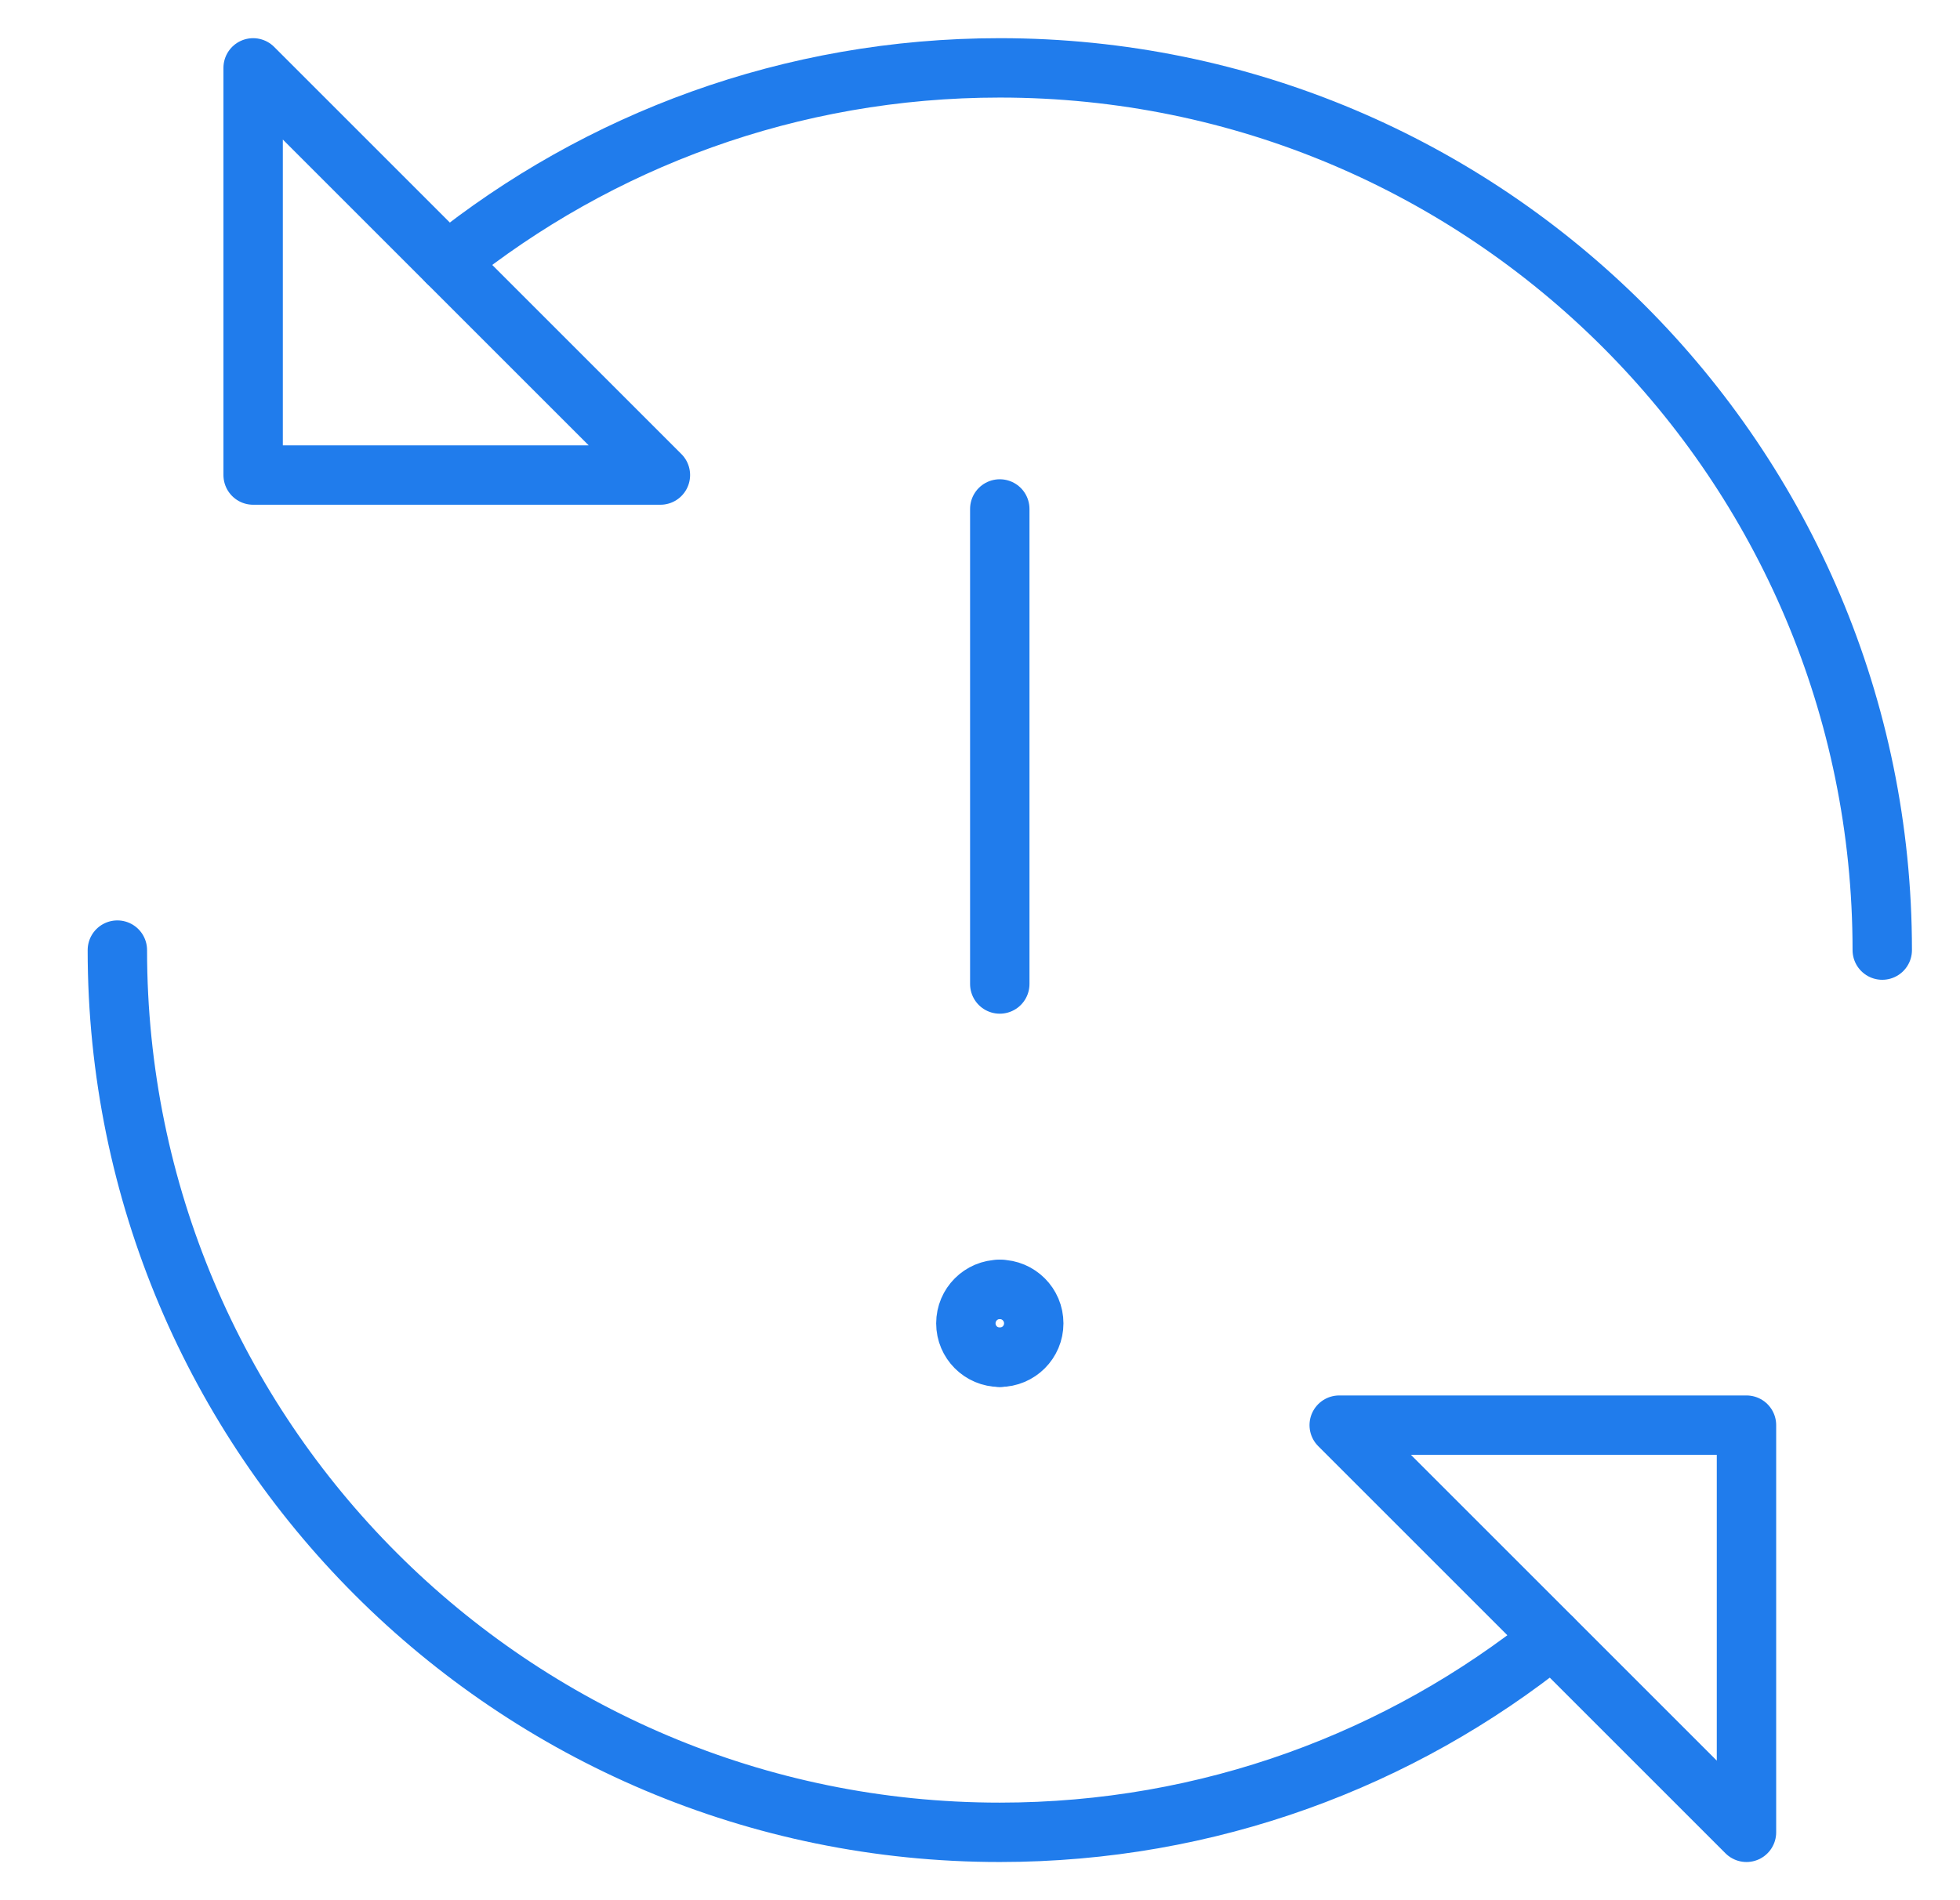 <?xml version="1.0" encoding="UTF-8"?> <svg xmlns="http://www.w3.org/2000/svg" width="33" height="32" viewBox="0 0 33 32" fill="none"><g clip-path="url(#clip0_4001_636)"><path d="M16.833 8.571V16.571" stroke="#207CEC" stroke-linecap="round" stroke-linejoin="round"></path><path d="M16.833 22.857C16.518 22.857 16.262 22.601 16.262 22.286C16.262 21.97 16.518 21.714 16.833 21.714" stroke="#207CEC" stroke-linecap="round" stroke-linejoin="round"></path><path d="M16.833 22.857C17.149 22.857 17.405 22.601 17.405 22.286C17.405 21.97 17.149 21.714 16.833 21.714" stroke="#207CEC" stroke-linecap="round" stroke-linejoin="round"></path><path d="M31.691 16C31.691 7.795 25.039 1.143 16.833 1.143C13.313 1.143 10.078 2.367 7.533 4.413" stroke="#207CEC" stroke-linecap="round" stroke-linejoin="round"></path><path d="M1.976 16C1.976 24.206 8.628 30.857 16.833 30.857C20.354 30.857 23.588 29.633 26.134 27.587" stroke="#207CEC" stroke-linecap="round" stroke-linejoin="round"></path><path d="M4.262 8V1.143L11.119 8H4.262Z" stroke="#207CEC" stroke-linecap="round" stroke-linejoin="round"></path><path d="M29.405 24V30.857L22.548 24H29.405Z" stroke="#207CEC" stroke-linecap="round" stroke-linejoin="round"></path></g><defs><clipPath id="clip0_4001_636"><rect width="32" height="32" fill="white" transform="translate(0.833)"></rect></clipPath></defs></svg> 
